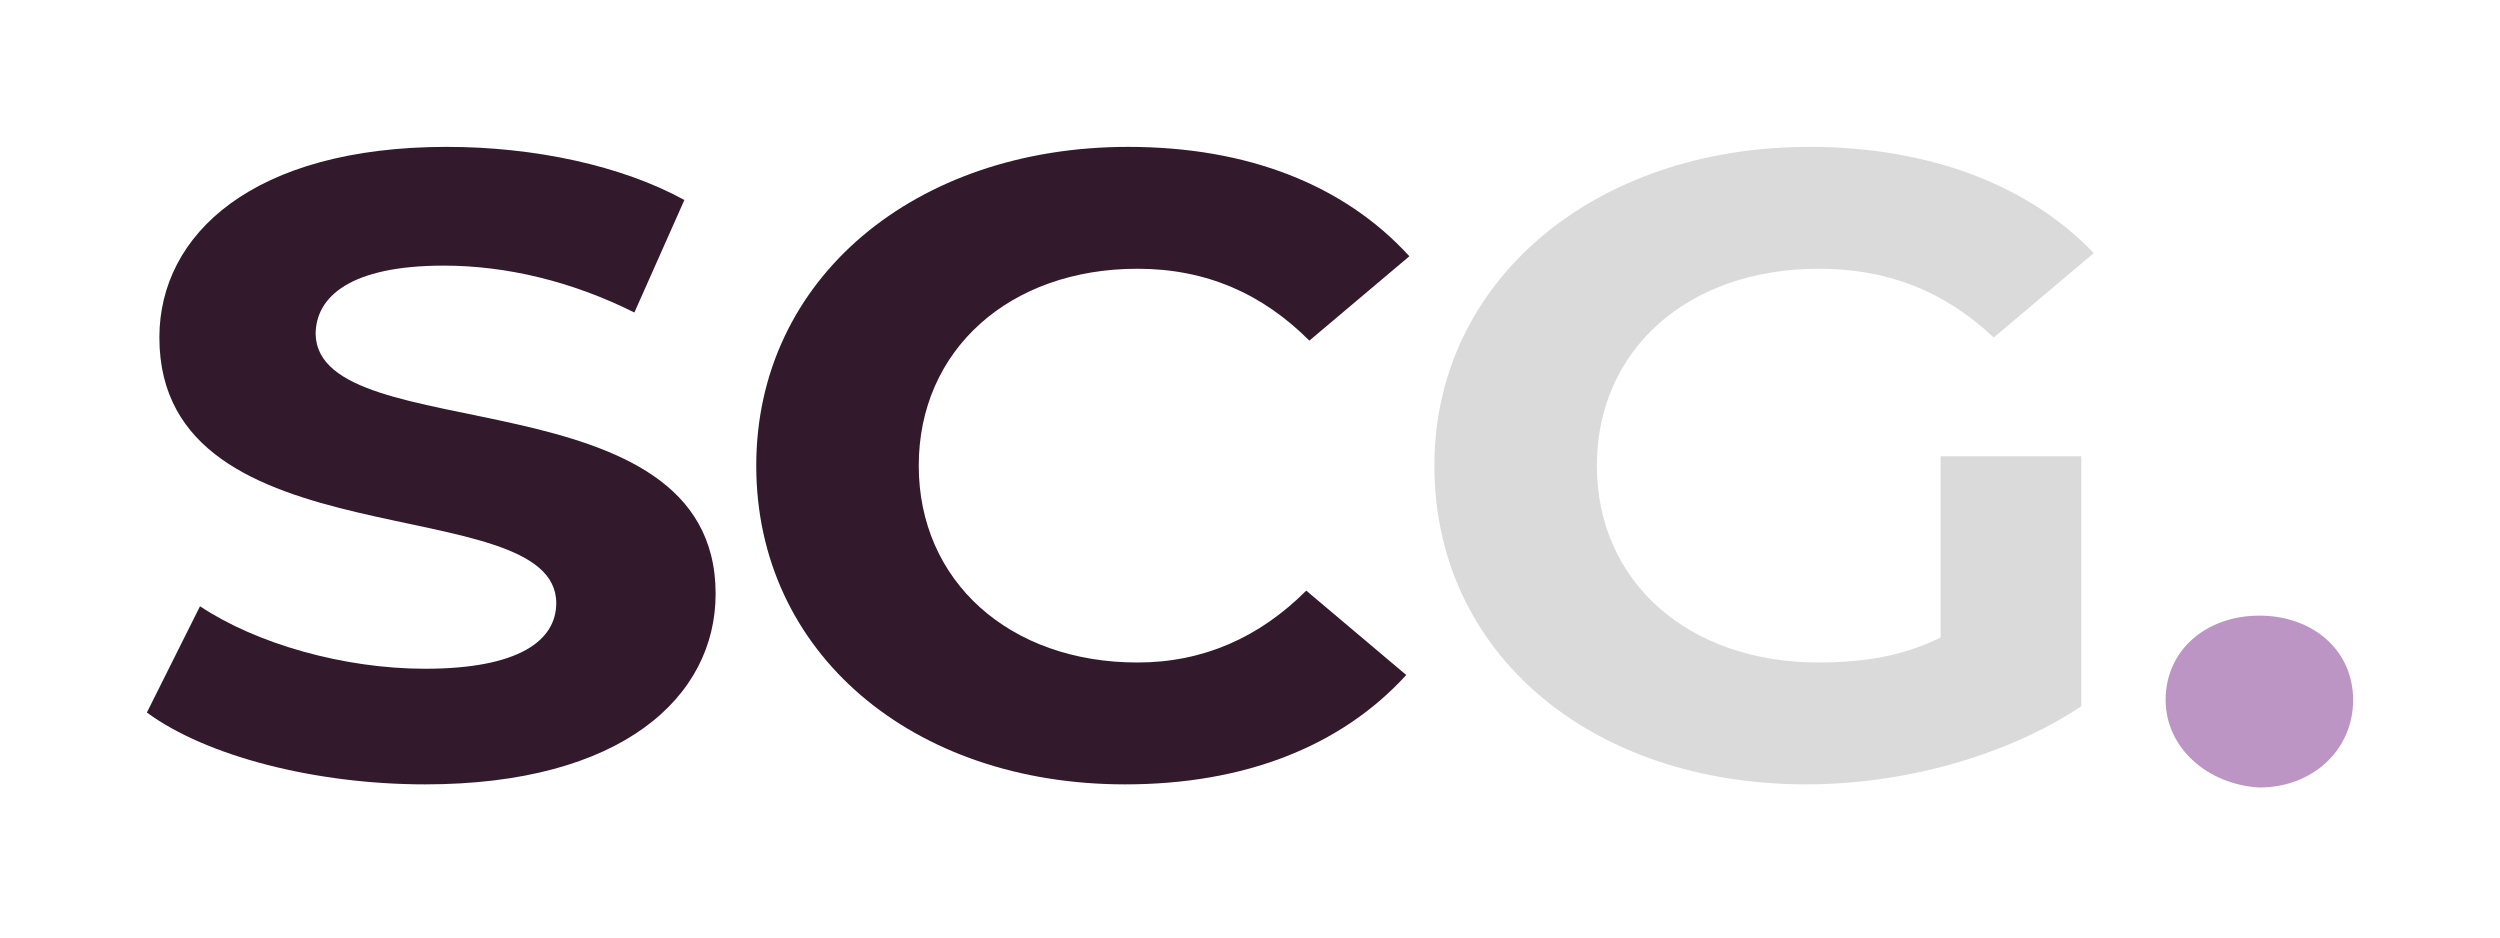 <?xml version="1.0" encoding="utf-8"?>
<!-- Generator: Adobe Illustrator 27.3.1, SVG Export Plug-In . SVG Version: 6.00 Build 0)  -->
<svg version="1.1" id="Layer_1" xmlns="http://www.w3.org/2000/svg" xmlns:xlink="http://www.w3.org/1999/xlink" x="0px" y="0px"
	 viewBox="0 0 80 30" style="enable-background:new 0 0 80 30;" xml:space="preserve">
<style type="text/css">
	.st0{fill:#321A2C;}
	.st1{fill:#DADADA;}
	.st2{fill:#BC95C4;}
</style>
<g>
	<path class="st0" d="M22.9,19c0,3.3-3,6.1-9.3,6.1c-3.5,0-7-0.9-8.9-2.3l1.7-3.4c1.8,1.2,4.6,2,7.2,2c3,0,4.2-0.9,4.2-2.1
		c0-3.7-12.7-1.2-12.7-8.5c0-3.3,3-6.1,9.2-6.1c2.8,0,5.6,0.6,7.6,1.7L20.3,10c-2-1-4.1-1.5-6.1-1.5c-3,0-4.1,1-4.1,2.2
		C10.2,14.4,22.9,11.9,22.9,19z"/>
	<path class="st0" d="M41.8,18.9l3.2,2.7c-2.1,2.3-5.2,3.5-9,3.5c-6.8,0-11.8-4.2-11.8-10.2S29.3,4.7,36.1,4.7c3.8,0,6.9,1.2,9,3.5
		l-3.2,2.7c-1.5-1.5-3.3-2.3-5.5-2.3c-4.1,0-7,2.6-7,6.3s2.9,6.3,7,6.3C38.5,21.2,40.3,20.4,41.8,18.9z"/>
	<path class="st1" d="M62,14.6h4.6v8c-2.4,1.6-5.7,2.5-8.8,2.5c-6.9,0-11.9-4.2-11.9-10.2c0-5.9,5.1-10.2,12-10.2
		c3.8,0,7,1.2,9.1,3.4l-3.2,2.7c-1.6-1.5-3.4-2.2-5.6-2.2c-4.2,0-7.1,2.6-7.1,6.3s2.9,6.3,7.1,6.3c1.4,0,2.7-0.2,3.9-0.8v-5.8H62z"
		/>
	<path class="st2" d="M69.3,22.4c0-1.6,1.3-2.7,3-2.7s3,1.1,3,2.7c0,1.6-1.3,2.8-3,2.8C70.6,25.1,69.3,23.9,69.3,22.4z"/>
</g>
</svg>

